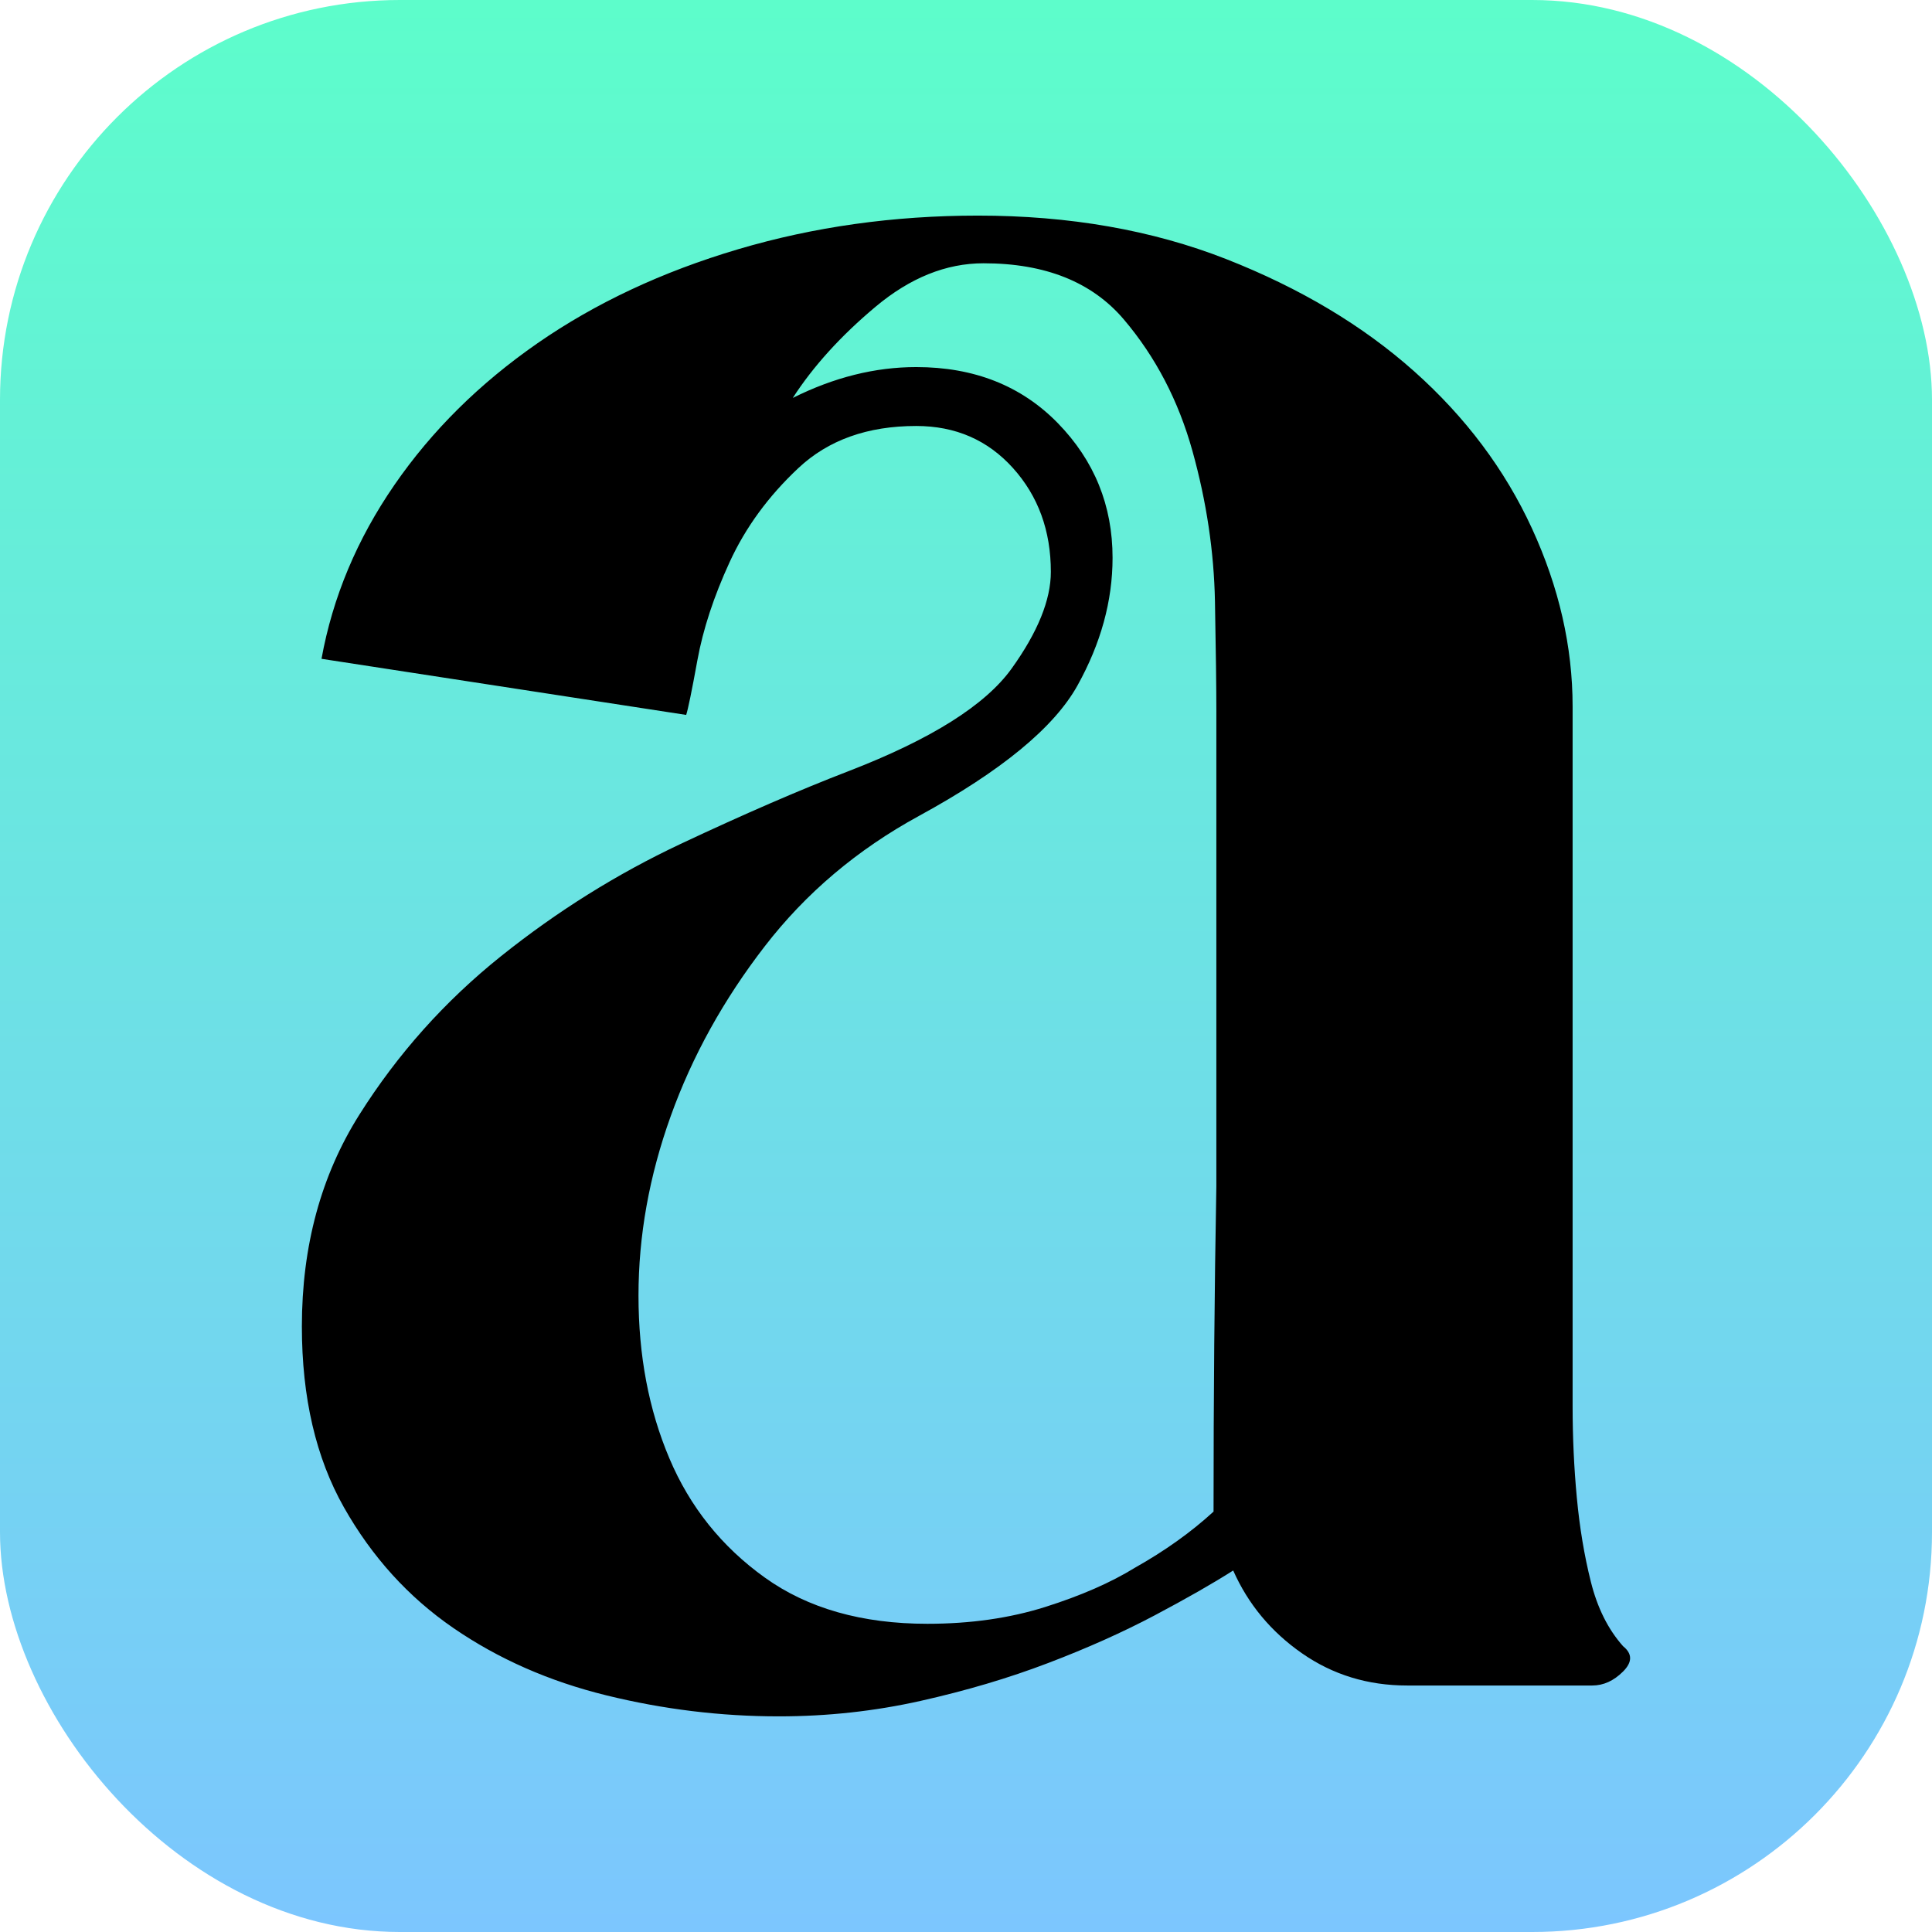 <?xml version="1.0" encoding="UTF-8"?><svg id="uuid-6a583224-4883-4316-91a5-240958d30e98" xmlns="http://www.w3.org/2000/svg" xmlns:xlink="http://www.w3.org/1999/xlink" viewBox="0 0 482.11 482.11"><defs><style>.uuid-116e3c7f-9cab-4a47-8cc6-3292dadaaa16{fill:url(#uuid-aebd6858-9983-45cb-a448-2d829b6167b7);}</style><linearGradient id="uuid-aebd6858-9983-45cb-a448-2d829b6167b7" x1="241.05" y1="482.11" x2="241.05" y2="0" gradientUnits="userSpaceOnUse"><stop offset="0" stop-color="#7cc6fe"/><stop offset="1" stop-color="#5dfdcb"/></linearGradient></defs><g id="uuid-a61aa2ac-0a1e-4ab3-a14f-637e41456e57"><rect class="uuid-116e3c7f-9cab-4a47-8cc6-3292dadaaa16" width="482.11" height="482.11" rx="99.78" ry="99.78"/></g><g id="uuid-387e7ce3-a5a8-4dfc-8dbd-bb9e14e0ac21"><path d="M405.03,410.8c2.33,1.87,2.33,3.97,0,6.3-2.34,2.34-4.9,3.5-7.7,3.5h-46.2c-9.8,0-18.55-2.68-26.25-8.05-7.7-5.36-13.42-12.25-17.15-20.65-5.14,3.27-11.67,7-19.6,11.2-7.94,4.2-16.8,8.17-26.6,11.9-9.8,3.74-20.42,6.89-31.85,9.45-11.44,2.56-23.22,3.85-35.35,3.85-14.47,0-28.82-1.75-43.05-5.25-14.24-3.5-26.95-9.1-38.15-16.8-11.2-7.7-20.3-17.73-27.3-30.1-7-12.36-10.5-27.41-10.5-45.15,0-20.06,4.78-37.68,14.35-52.85,9.56-15.16,21.35-28.35,35.35-39.55s28.93-20.53,44.8-28c15.86-7.46,29.86-13.53,42-18.2,20.53-7.93,34.06-16.45,40.6-25.55,6.53-9.1,9.8-17.15,9.8-24.15,0-10.26-3.15-18.9-9.45-25.9-6.3-7-14.35-10.5-24.15-10.5-12.14,0-21.94,3.5-29.4,10.5-7.47,7-13.19,14.82-17.15,23.45-3.97,8.64-6.65,16.8-8.05,24.5-1.4,7.7-2.34,12.25-2.8,13.65l-91-14c2.8-15.4,8.86-29.86,18.2-43.4,9.33-13.53,21.23-25.31,35.7-35.35,14.46-10.03,31.15-17.85,50.05-23.45,18.9-5.6,38.85-8.4,59.85-8.4,22.86,0,43.51,3.62,61.95,10.85,18.43,7.24,34.06,16.57,46.9,28,12.83,11.44,22.63,24.5,29.4,39.2,6.76,14.7,10.15,29.52,10.15,44.45v174.65c0,7.7.35,15.29,1.05,22.75.7,7.47,1.86,14.47,3.5,21,1.63,6.54,4.31,11.9,8.05,16.1ZM303.53,177.7c0-6.06-.12-15.28-.35-27.65-.24-12.36-2.1-24.85-5.6-37.45s-9.22-23.56-17.15-32.9c-7.94-9.33-19.6-14-35-14-9.34,0-18.32,3.62-26.95,10.85-8.64,7.24-15.52,14.82-20.65,22.75,10.26-5.13,20.53-7.7,30.8-7.7,14.46,0,26.25,4.67,35.35,14,9.1,9.34,13.65,20.54,13.65,33.6,0,10.74-2.92,21.35-8.75,31.85-5.84,10.5-19.02,21.35-39.55,32.55-15.4,8.4-28.24,19.25-38.5,32.55-10.27,13.3-18.09,27.42-23.45,42.35-5.37,14.94-8.05,29.87-8.05,44.8s2.56,28.47,7.7,40.6c5.13,12.14,13.06,22.05,23.8,29.75,10.73,7.7,24.26,11.55,40.6,11.55,10.73,0,20.53-1.4,29.4-4.2,8.86-2.8,16.33-6.06,22.4-9.8,7.46-4.2,14-8.86,19.6-14,0-28.46.23-55.53.7-81.2v-118.3Z"/></g></svg>